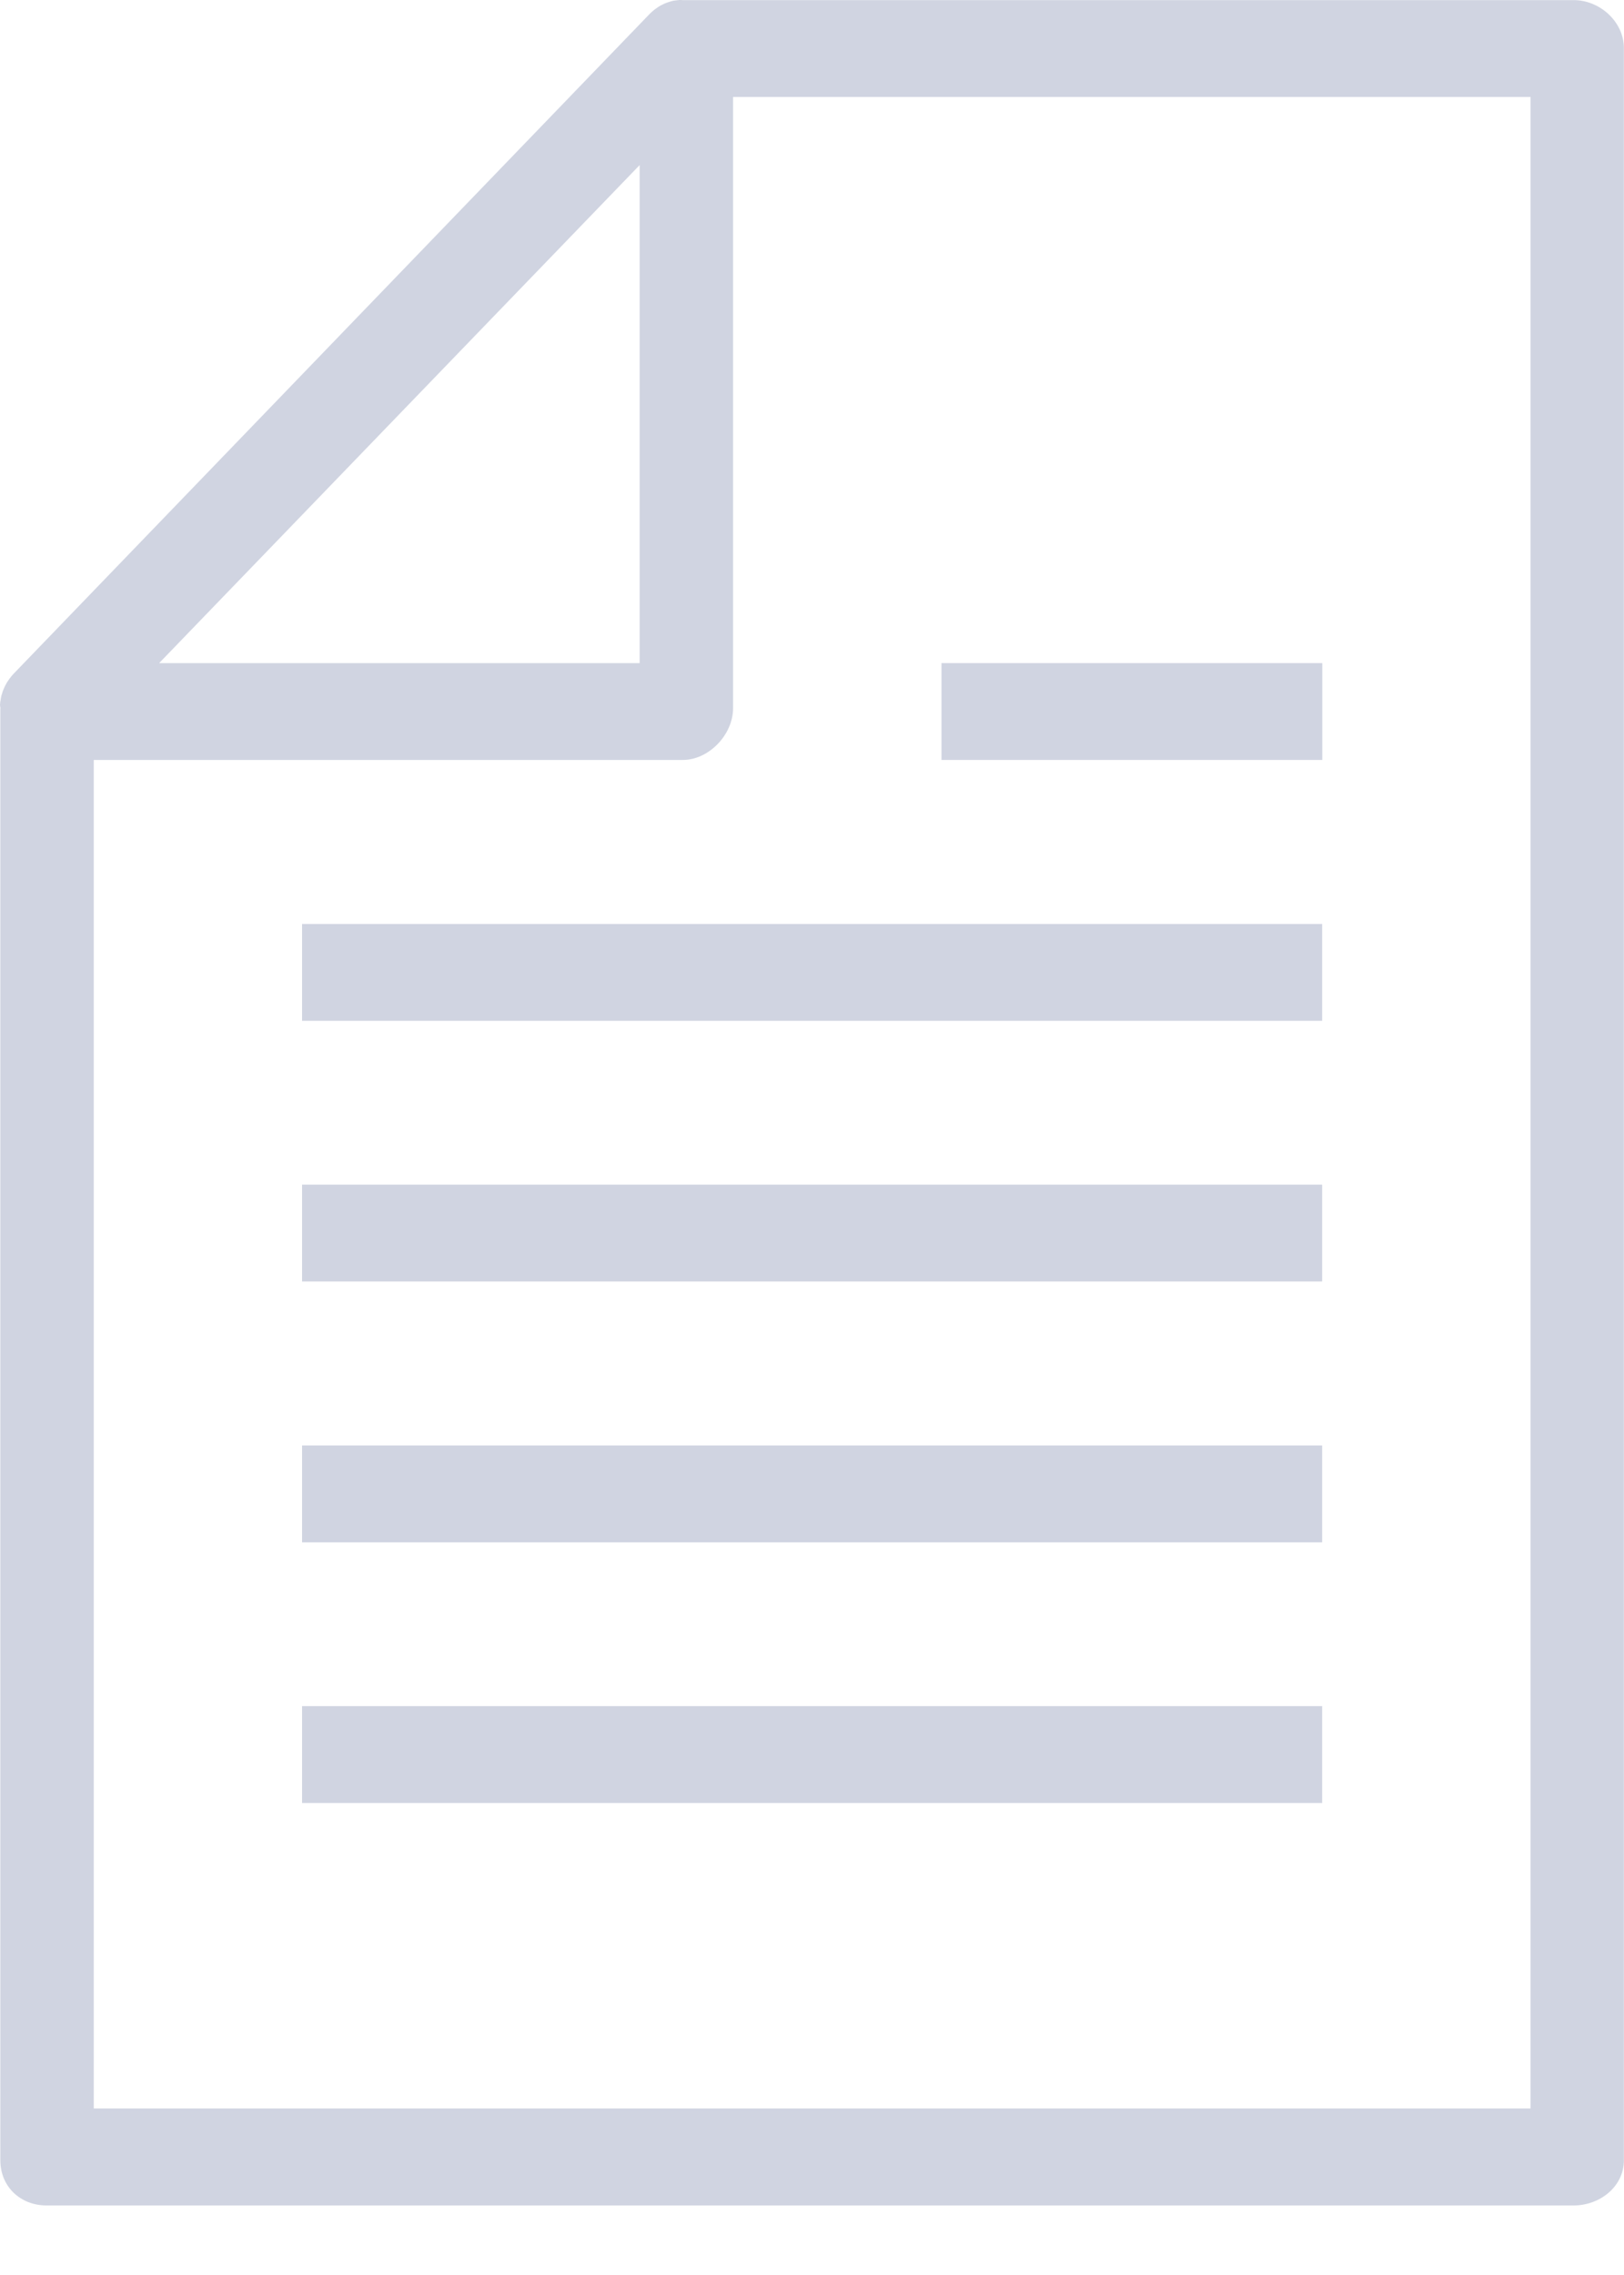<svg width="15" height="21" viewBox="0 0 15 21" fill="none" xmlns="http://www.w3.org/2000/svg">
<g opacity="0.2">
<path d="M0.003 6.537V19.94C0.003 20.187 0.191 20.358 0.429 20.358H14.536C14.774 20.358 14.999 20.187 14.999 19.94V0.445C14.999 0.198 14.774 0.001 14.536 0.001H6.306C6.302 0.001 6.297 -0 6.292 0C6.287 0 6.282 0 6.276 0C6.259 0.002 6.242 0.003 6.225 0.006C6.224 0.006 6.223 0.006 6.222 0.006C6.203 0.01 6.185 0.016 6.167 0.022C6.163 0.023 6.16 0.024 6.156 0.026C6.14 0.032 6.123 0.039 6.108 0.048C6.106 0.049 6.105 0.049 6.103 0.05C6.087 0.059 6.071 0.07 6.056 0.081C6.052 0.083 6.049 0.086 6.045 0.089C6.03 0.101 6.015 0.114 6.001 0.128L0.124 6.221C0.11 6.236 0.098 6.251 0.087 6.266C0.084 6.27 0.081 6.274 0.079 6.277C0.068 6.293 0.058 6.309 0.049 6.327C0.048 6.328 0.047 6.33 0.047 6.331C0.039 6.347 0.032 6.364 0.025 6.382C0.024 6.386 0.022 6.389 0.022 6.393C0.015 6.411 0.01 6.43 0.007 6.45C0.007 6.451 0.007 6.452 0.007 6.453C0.003 6.47 0.001 6.489 0 6.507C0 6.513 0.002 6.518 0.002 6.523C0.002 6.528 0.004 6.533 0.004 6.538L0.003 6.537ZM5.908 1.524V6.121H1.47L5.908 1.524ZM0.866 7.015H6.307C6.545 7.015 6.771 6.784 6.771 6.537V0.895H14.137V19.463H0.866V7.015Z" fill="#152A69"/>
<path d="M12.212 8.529H2.79V9.423H12.212V8.529Z" fill="#152A69"/>
<path d="M12.212 10.935H2.79V11.829H12.212V10.935Z" fill="#152A69"/>
<path d="M12.212 13.343H2.79V14.237H12.212V13.343Z" fill="#152A69"/>
<path d="M12.212 15.749H2.79V16.643H12.212V15.749Z" fill="#152A69"/>
<path d="M12.213 6.121H8.696V7.015H12.213V6.121Z" fill="#152A69"/>
</g>
</svg>
